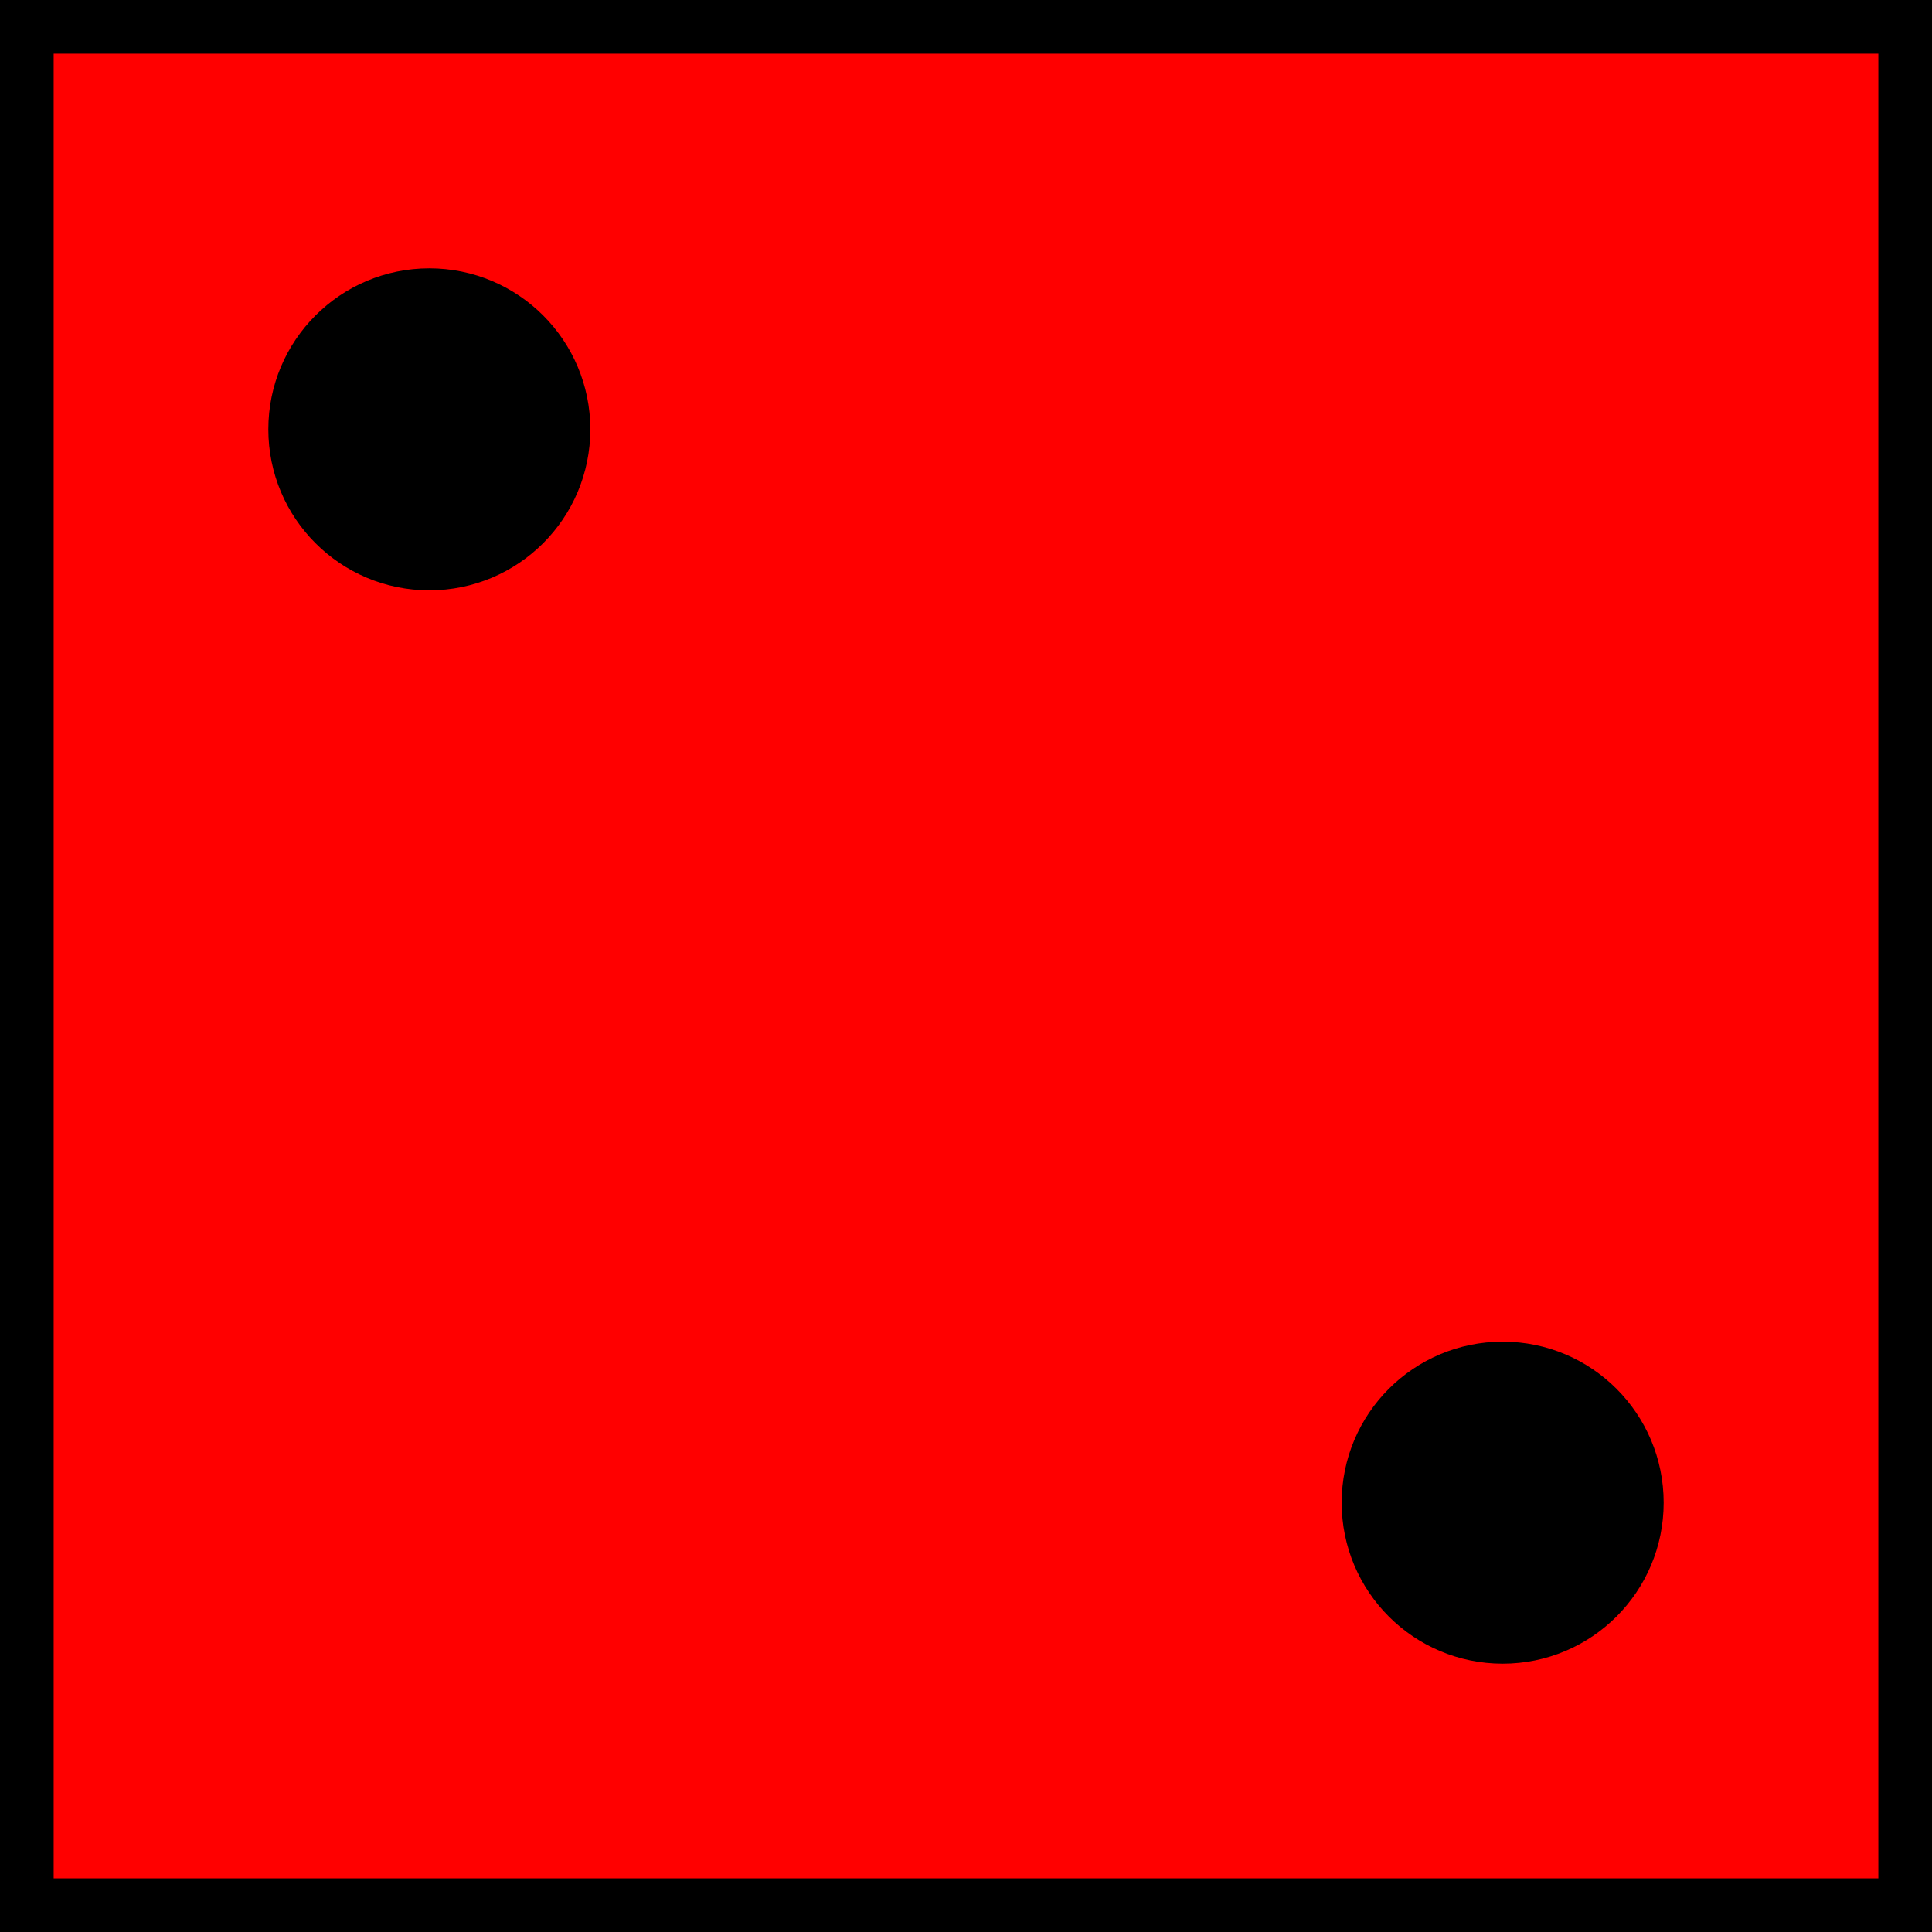 <?xml version="1.0" encoding="UTF-8" standalone="no"?>
<!-- Created with Inkscape (http://www.inkscape.org/) -->
<svg
    xmlns:inkscape="http://www.inkscape.org/namespaces/inkscape"
    xmlns:rdf="http://www.w3.org/1999/02/22-rdf-syntax-ns#"
    xmlns="http://www.w3.org/2000/svg"
    xmlns:cc="http://creativecommons.org/ns#"
    xmlns:dc="http://purl.org/dc/elements/1.1/"
    xmlns:sodipodi="http://sodipodi.sourceforge.net/DTD/sodipodi-0.dtd"
    xmlns:svg="http://www.w3.org/2000/svg"
    xmlns:ns1="http://sozi.baierouge.fr"
    xmlns:xlink="http://www.w3.org/1999/xlink"
    id="svg2"
    sodipodi:docname="die3.svg"
    viewBox="0 0 36 36"
    version="1.1"
    inkscape:version="0.47pre4 r22446"
  >
  <sodipodi:namedview
      id="base"
      bordercolor="#666666"
      inkscape:pageshadow="2"
      inkscape:window-y="25"
      pagecolor="#ffffff"
      inkscape:window-height="726"
      inkscape:window-maximized="1"
      inkscape:zoom="3.959798"
      inkscape:window-x="0"
      showgrid="true"
      borderopacity="1.0"
      inkscape:current-layer="layer1"
      inkscape:cx="33.180056"
      inkscape:cy="0.2302661"
      units="in"
      inkscape:window-width="1280"
      inkscape:pageopacity="0.0"
      inkscape:document-units="px"
    >
    <inkscape:grid
        id="grid2816"
        enabled="true"
        visible="true"
        snapvisiblegridlinesonly="true"
        type="xygrid"
        empspacing="5"
    />
  </sodipodi:namedview
  >
  <g
      id="layer1"
      inkscape:label="Layer 1"
      inkscape:groupmode="layer"
      transform="translate(-4.5 -966.86)"
    >
    <rect
        id="rect2838"
        style="fill-rule:evenodd;stroke:#000000;stroke-width:1px;fill:#ff0000"
        transform="translate(0 962.36)"
        height="35"
        width="35"
        y="5"
        x="5"
    />
    <path
        id="path2822"
        sodipodi:rx="2.5"
        sodipodi:ry="2.5"
        style="fill-rule:evenodd;stroke:#000000;stroke-width:1px;fill:#000000"
        sodipodi:type="arc"
        d="m15 12.5c0 1.381-1.119 2.5-2.5 2.5s-2.5-1.119-2.5-2.5 1.119-2.5 2.5-2.5c1.381 0 2.5 1.119 2.5 2.5z"
        transform="translate(0 962.36)"
        sodipodi:cy="12.5"
        sodipodi:cx="12.5"
    />
    <path
        id="path2832"
        sodipodi:rx="2.5"
        sodipodi:ry="2.5"
        style="fill-rule:evenodd;stroke:#000000;stroke-width:1px;fill:#000000"
        sodipodi:type="arc"
        d="m35 32.5c0 1.381-1.119 2.5-2.5 2.5s-2.5-1.119-2.5-2.5 1.119-2.5 2.5-2.5c1.381 0 2.5 1.119 2.5 2.5z"
        transform="translate(0 962.36)"
        sodipodi:cy="32.5"
        sodipodi:cx="32.5"
    />
  </g
  >
</svg
>
